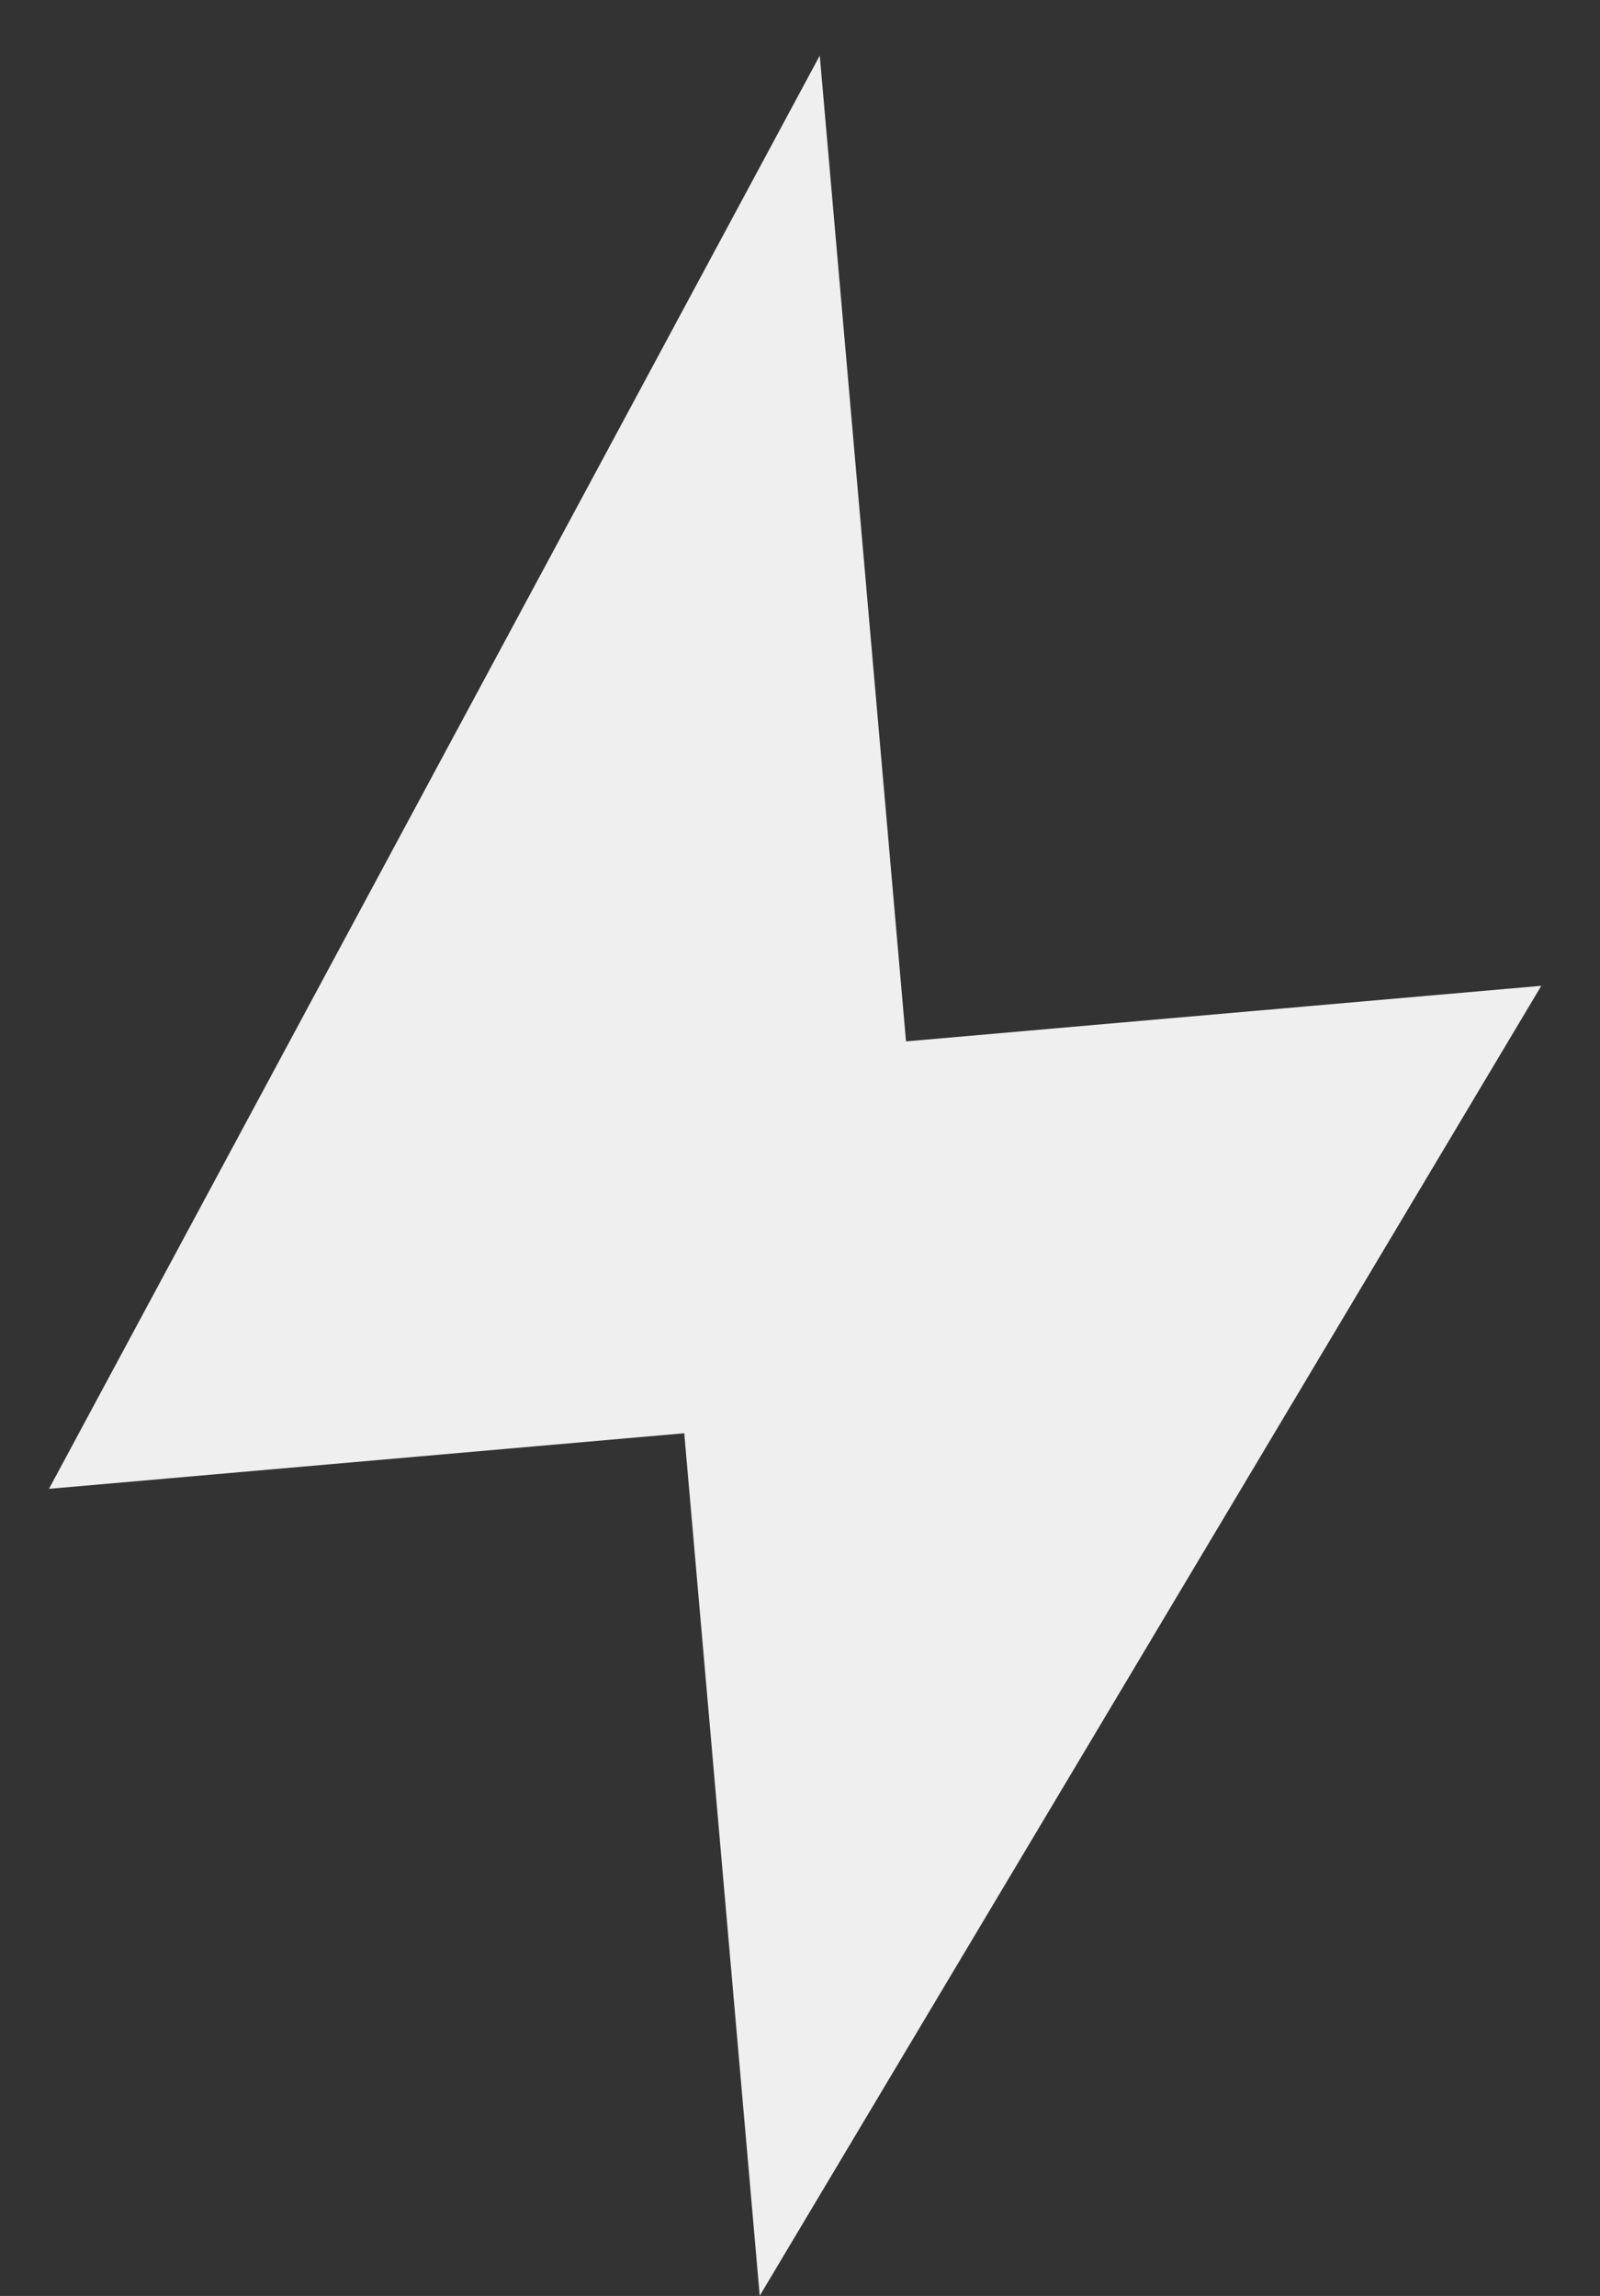 <?xml version="1.0" encoding="UTF-8"?> <svg xmlns="http://www.w3.org/2000/svg" width="23" height="33" viewBox="0 0 23 33" fill="none"><rect x="0" y="0" width="23" height="33" fill="#333333" stroke="none"/><path d="M0.704 21.399L11.784 0.799L13.024 14.968L22.156 14.169L10.921 32.997L9.836 20.6L0.704 21.399Z" fill="#EFEFEF"></path></svg> 